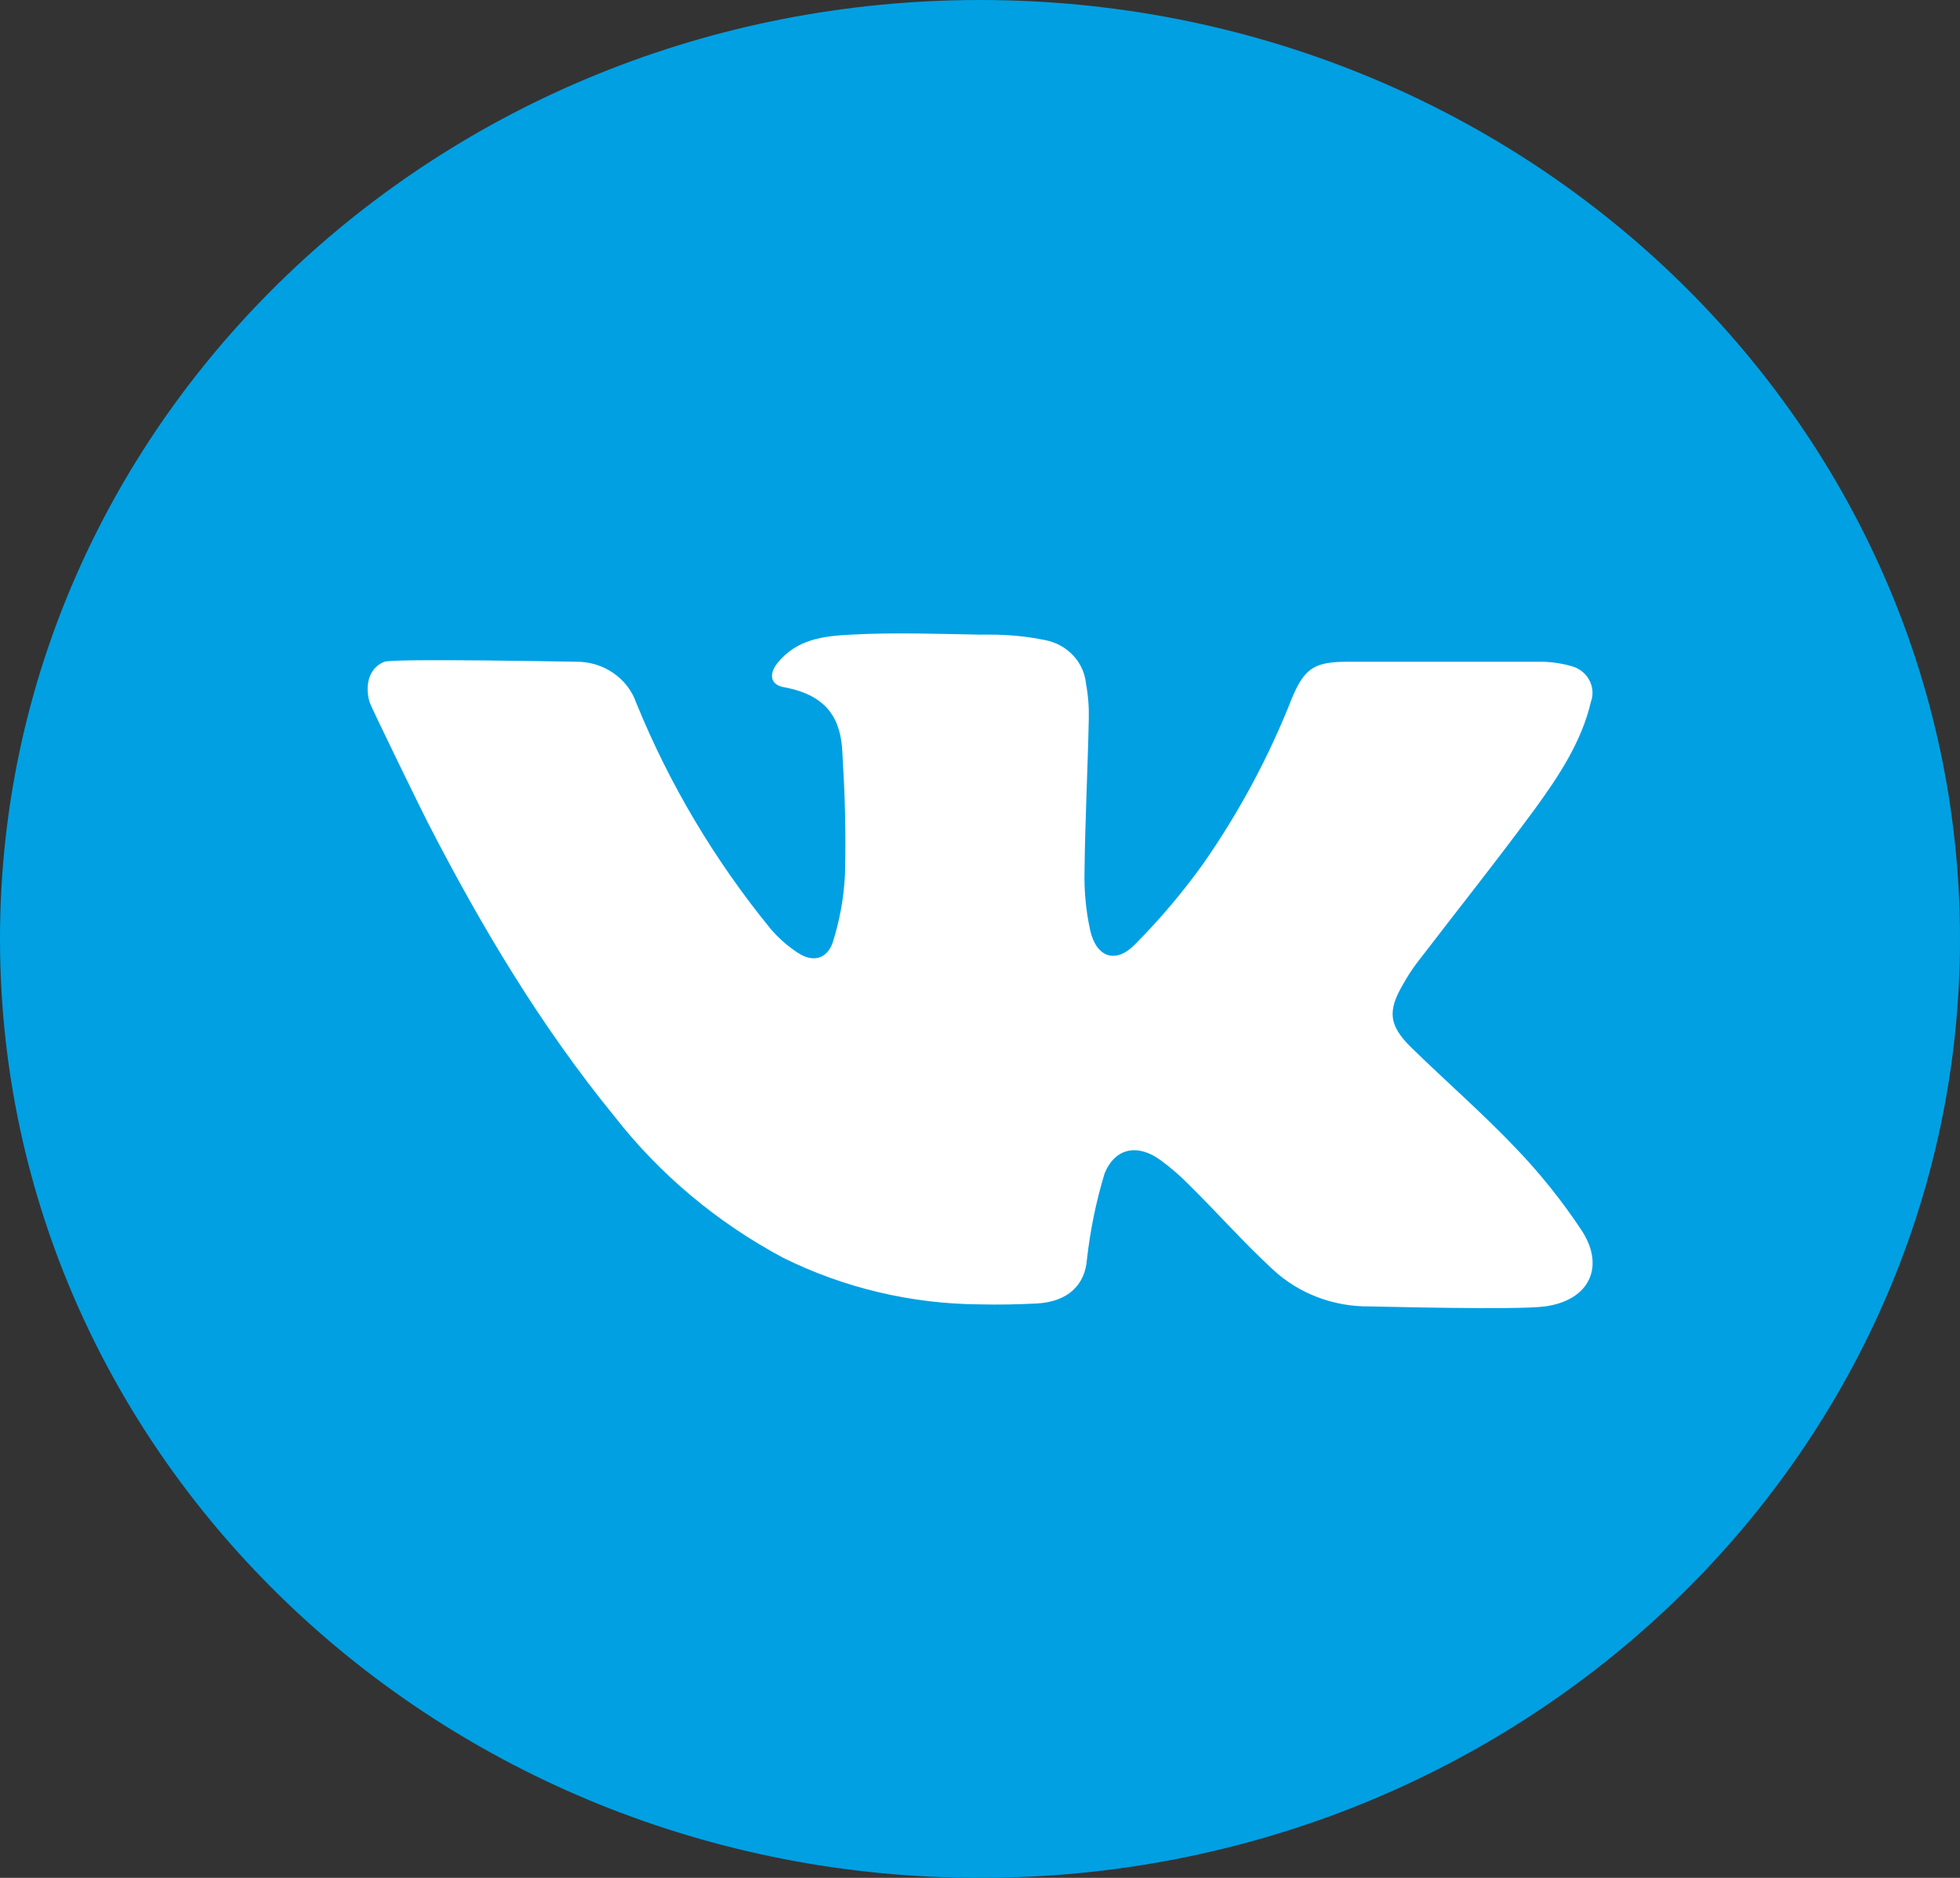 <?xml version="1.0" encoding="UTF-8"?> <svg xmlns="http://www.w3.org/2000/svg" width="24" height="23" viewBox="0 0 24 23" fill="none"><rect x="0" y="0" width="24" height="23" fill="#333333" stroke="none"/> <path d="M12 23C18.627 23 24 17.851 24 11.5C24 5.149 18.627 0 12 0C5.373 0 0 5.149 0 11.5C0 17.851 5.373 23 12 23Z" fill="#00A0E3"></path> <path d="M18.918 16.001C18.569 16.048 16.861 16.001 16.773 16.001C16.331 16.006 15.905 15.845 15.588 15.551C15.228 15.219 14.906 14.853 14.554 14.506C14.45 14.4 14.337 14.303 14.217 14.214C13.936 14.006 13.658 14.053 13.526 14.371C13.422 14.714 13.35 15.065 13.31 15.42C13.287 15.742 13.074 15.943 12.698 15.965C12.465 15.977 12.232 15.981 12.001 15.976C11.161 15.971 10.335 15.775 9.589 15.405C8.782 14.974 8.079 14.385 7.526 13.676C6.616 12.562 5.889 11.339 5.24 10.078C5.206 10.015 4.541 8.659 4.524 8.595C4.464 8.381 4.524 8.175 4.708 8.105C4.826 8.062 7.018 8.105 7.055 8.105C7.218 8.103 7.378 8.152 7.51 8.243C7.642 8.334 7.741 8.463 7.792 8.612C8.197 9.606 8.752 10.539 9.439 11.38C9.535 11.492 9.648 11.591 9.773 11.672C9.952 11.789 10.121 11.748 10.194 11.551C10.282 11.277 10.333 10.994 10.347 10.708C10.359 10.141 10.347 9.767 10.314 9.201C10.293 8.838 10.159 8.519 9.6 8.417C9.428 8.388 9.413 8.252 9.523 8.117C9.754 7.834 10.069 7.79 10.422 7.773C10.948 7.744 11.475 7.764 12.001 7.773H12.116C12.345 7.772 12.573 7.794 12.798 7.84C12.93 7.865 13.05 7.931 13.141 8.028C13.231 8.124 13.286 8.246 13.298 8.375C13.325 8.518 13.336 8.664 13.332 8.809C13.319 9.429 13.287 10.047 13.28 10.666C13.274 10.911 13.297 11.157 13.35 11.397C13.425 11.726 13.661 11.808 13.895 11.57C14.199 11.263 14.478 10.934 14.729 10.585C15.172 9.95 15.538 9.268 15.819 8.553C15.972 8.186 16.092 8.105 16.501 8.105H18.828C18.966 8.102 19.104 8.12 19.237 8.157C19.284 8.169 19.328 8.19 19.366 8.219C19.404 8.248 19.436 8.284 19.458 8.325C19.481 8.366 19.495 8.411 19.499 8.458C19.503 8.504 19.497 8.551 19.481 8.595C19.366 9.084 19.091 9.5 18.799 9.902C18.326 10.545 17.827 11.171 17.343 11.803C17.281 11.887 17.225 11.974 17.175 12.065C16.992 12.379 17.006 12.556 17.27 12.819C17.693 13.234 18.144 13.625 18.552 14.053C18.852 14.365 19.122 14.701 19.359 15.058C19.658 15.501 19.474 15.925 18.918 16.001Z" fill="white"></path> </svg> 